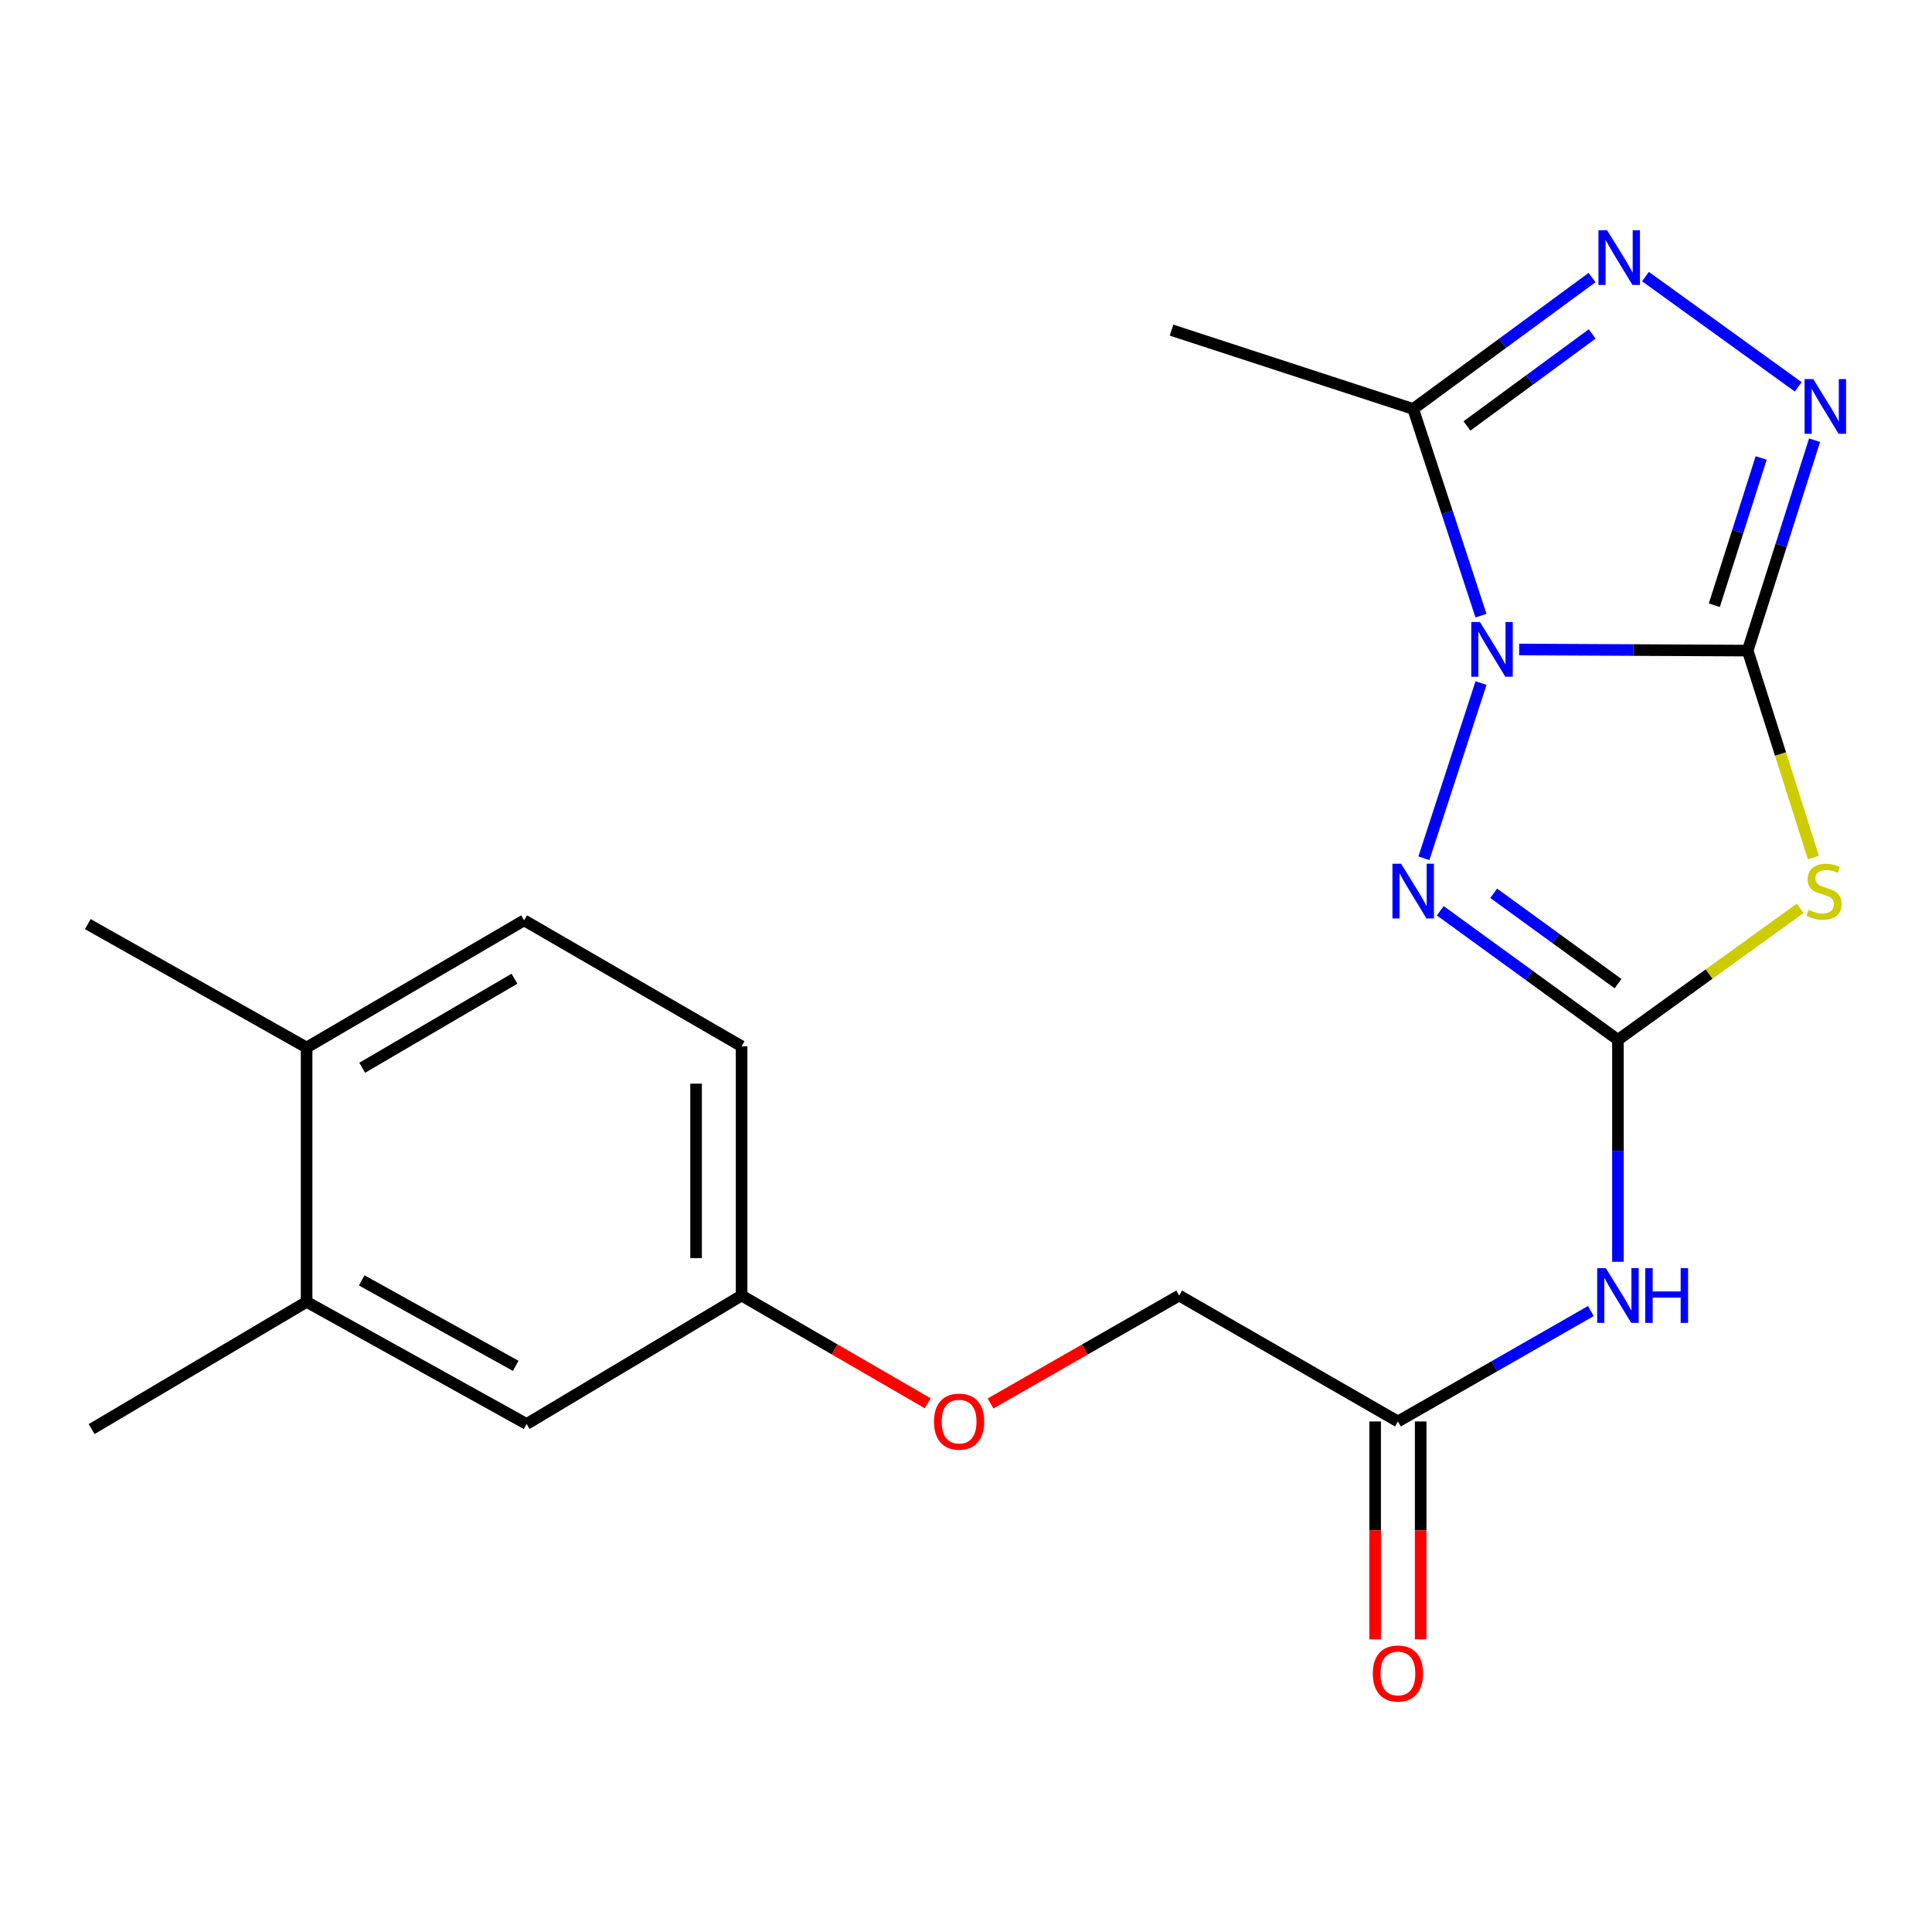 <?xml version='1.0' encoding='iso-8859-1'?>
<svg version='1.1' baseProfile='full'
              xmlns='http://www.w3.org/2000/svg'
                      xmlns:rdkit='http://www.rdkit.org/xml'
                      xmlns:xlink='http://www.w3.org/1999/xlink'
                  xml:space='preserve'
width='1000px' height='1000px' viewBox='0 0 1000 1000'>
<!-- END OF HEADER -->
<rect style='opacity:1.0;fill:#FFFFFF;stroke:none' width='1000' height='1000' x='0' y='0'> </rect>
<path class='bond-0' d='M 786.314,336.169 L 845.457,336.462' style='fill:none;fill-rule:evenodd;stroke:#0000FF;stroke-width:6px;stroke-linecap:butt;stroke-linejoin:miter;stroke-opacity:1' />
<path class='bond-0' d='M 845.457,336.462 L 904.6,336.755' style='fill:none;fill-rule:evenodd;stroke:#000000;stroke-width:6px;stroke-linecap:butt;stroke-linejoin:miter;stroke-opacity:1' />
<path class='bond-3' d='M 766.576,353.55 L 737.006,444.241' style='fill:none;fill-rule:evenodd;stroke:#0000FF;stroke-width:6px;stroke-linecap:butt;stroke-linejoin:miter;stroke-opacity:1' />
<path class='bond-5' d='M 766.549,318.666 L 749.008,265.17' style='fill:none;fill-rule:evenodd;stroke:#0000FF;stroke-width:6px;stroke-linecap:butt;stroke-linejoin:miter;stroke-opacity:1' />
<path class='bond-5' d='M 749.008,265.17 L 731.466,211.674' style='fill:none;fill-rule:evenodd;stroke:#000000;stroke-width:6px;stroke-linecap:butt;stroke-linejoin:miter;stroke-opacity:1' />
<path class='bond-1' d='M 904.6,336.755 L 921.604,390.301' style='fill:none;fill-rule:evenodd;stroke:#000000;stroke-width:6px;stroke-linecap:butt;stroke-linejoin:miter;stroke-opacity:1' />
<path class='bond-1' d='M 921.604,390.301 L 938.608,443.848' style='fill:none;fill-rule:evenodd;stroke:#CCCC00;stroke-width:6px;stroke-linecap:butt;stroke-linejoin:miter;stroke-opacity:1' />
<path class='bond-4' d='M 904.6,336.755 L 921.913,282.297' style='fill:none;fill-rule:evenodd;stroke:#000000;stroke-width:6px;stroke-linecap:butt;stroke-linejoin:miter;stroke-opacity:1' />
<path class='bond-4' d='M 921.913,282.297 L 939.227,227.84' style='fill:none;fill-rule:evenodd;stroke:#0000FF;stroke-width:6px;stroke-linecap:butt;stroke-linejoin:miter;stroke-opacity:1' />
<path class='bond-4' d='M 887.333,313.277 L 899.453,275.157' style='fill:none;fill-rule:evenodd;stroke:#000000;stroke-width:6px;stroke-linecap:butt;stroke-linejoin:miter;stroke-opacity:1' />
<path class='bond-4' d='M 899.453,275.157 L 911.573,237.037' style='fill:none;fill-rule:evenodd;stroke:#0000FF;stroke-width:6px;stroke-linecap:butt;stroke-linejoin:miter;stroke-opacity:1' />
<path class='bond-22' d='M 931.759,470.159 L 884.602,504.19' style='fill:none;fill-rule:evenodd;stroke:#CCCC00;stroke-width:6px;stroke-linecap:butt;stroke-linejoin:miter;stroke-opacity:1' />
<path class='bond-22' d='M 884.602,504.19 L 837.444,538.222' style='fill:none;fill-rule:evenodd;stroke:#000000;stroke-width:6px;stroke-linecap:butt;stroke-linejoin:miter;stroke-opacity:1' />
<path class='bond-2' d='M 837.444,538.222 L 791.463,504.818' style='fill:none;fill-rule:evenodd;stroke:#000000;stroke-width:6px;stroke-linecap:butt;stroke-linejoin:miter;stroke-opacity:1' />
<path class='bond-2' d='M 791.463,504.818 L 745.481,471.414' style='fill:none;fill-rule:evenodd;stroke:#0000FF;stroke-width:6px;stroke-linecap:butt;stroke-linejoin:miter;stroke-opacity:1' />
<path class='bond-2' d='M 837.501,509.133 L 805.314,485.75' style='fill:none;fill-rule:evenodd;stroke:#000000;stroke-width:6px;stroke-linecap:butt;stroke-linejoin:miter;stroke-opacity:1' />
<path class='bond-2' d='M 805.314,485.75 L 773.128,462.368' style='fill:none;fill-rule:evenodd;stroke:#0000FF;stroke-width:6px;stroke-linecap:butt;stroke-linejoin:miter;stroke-opacity:1' />
<path class='bond-7' d='M 837.444,538.222 L 837.444,595.661' style='fill:none;fill-rule:evenodd;stroke:#000000;stroke-width:6px;stroke-linecap:butt;stroke-linejoin:miter;stroke-opacity:1' />
<path class='bond-7' d='M 837.444,595.661 L 837.444,653.1' style='fill:none;fill-rule:evenodd;stroke:#0000FF;stroke-width:6px;stroke-linecap:butt;stroke-linejoin:miter;stroke-opacity:1' />
<path class='bond-21' d='M 930.753,200.235 L 851.696,143.154' style='fill:none;fill-rule:evenodd;stroke:#0000FF;stroke-width:6px;stroke-linecap:butt;stroke-linejoin:miter;stroke-opacity:1' />
<path class='bond-6' d='M 731.466,211.674 L 777.759,177.666' style='fill:none;fill-rule:evenodd;stroke:#000000;stroke-width:6px;stroke-linecap:butt;stroke-linejoin:miter;stroke-opacity:1' />
<path class='bond-6' d='M 777.759,177.666 L 824.051,143.657' style='fill:none;fill-rule:evenodd;stroke:#0000FF;stroke-width:6px;stroke-linecap:butt;stroke-linejoin:miter;stroke-opacity:1' />
<path class='bond-6' d='M 759.308,220.465 L 791.712,196.659' style='fill:none;fill-rule:evenodd;stroke:#000000;stroke-width:6px;stroke-linecap:butt;stroke-linejoin:miter;stroke-opacity:1' />
<path class='bond-6' d='M 791.712,196.659 L 824.117,172.853' style='fill:none;fill-rule:evenodd;stroke:#0000FF;stroke-width:6px;stroke-linecap:butt;stroke-linejoin:miter;stroke-opacity:1' />
<path class='bond-18' d='M 731.466,211.674 L 606.386,170.875' style='fill:none;fill-rule:evenodd;stroke:#000000;stroke-width:6px;stroke-linecap:butt;stroke-linejoin:miter;stroke-opacity:1' />
<path class='bond-8' d='M 823.423,678.593 L 773.491,707.17' style='fill:none;fill-rule:evenodd;stroke:#0000FF;stroke-width:6px;stroke-linecap:butt;stroke-linejoin:miter;stroke-opacity:1' />
<path class='bond-8' d='M 773.491,707.17 L 723.558,735.748' style='fill:none;fill-rule:evenodd;stroke:#000000;stroke-width:6px;stroke-linecap:butt;stroke-linejoin:miter;stroke-opacity:1' />
<path class='bond-12' d='M 711.774,735.748 L 711.774,792.143' style='fill:none;fill-rule:evenodd;stroke:#000000;stroke-width:6px;stroke-linecap:butt;stroke-linejoin:miter;stroke-opacity:1' />
<path class='bond-12' d='M 711.774,792.143 L 711.774,848.539' style='fill:none;fill-rule:evenodd;stroke:#FF0000;stroke-width:6px;stroke-linecap:butt;stroke-linejoin:miter;stroke-opacity:1' />
<path class='bond-12' d='M 735.342,735.748 L 735.342,792.143' style='fill:none;fill-rule:evenodd;stroke:#000000;stroke-width:6px;stroke-linecap:butt;stroke-linejoin:miter;stroke-opacity:1' />
<path class='bond-12' d='M 735.342,792.143 L 735.342,848.539' style='fill:none;fill-rule:evenodd;stroke:#FF0000;stroke-width:6px;stroke-linecap:butt;stroke-linejoin:miter;stroke-opacity:1' />
<path class='bond-16' d='M 723.558,735.748 L 610.327,670.569' style='fill:none;fill-rule:evenodd;stroke:#000000;stroke-width:6px;stroke-linecap:butt;stroke-linejoin:miter;stroke-opacity:1' />
<path class='bond-9' d='M 158.699,673.842 L 272.585,737.057' style='fill:none;fill-rule:evenodd;stroke:#000000;stroke-width:6px;stroke-linecap:butt;stroke-linejoin:miter;stroke-opacity:1' />
<path class='bond-9' d='M 187.22,662.718 L 266.94,706.968' style='fill:none;fill-rule:evenodd;stroke:#000000;stroke-width:6px;stroke-linecap:butt;stroke-linejoin:miter;stroke-opacity:1' />
<path class='bond-19' d='M 158.699,673.842 L 47.432,739.689' style='fill:none;fill-rule:evenodd;stroke:#000000;stroke-width:6px;stroke-linecap:butt;stroke-linejoin:miter;stroke-opacity:1' />
<path class='bond-23' d='M 158.699,673.842 L 158.699,542.202' style='fill:none;fill-rule:evenodd;stroke:#000000;stroke-width:6px;stroke-linecap:butt;stroke-linejoin:miter;stroke-opacity:1' />
<path class='bond-10' d='M 158.699,542.202 L 271.275,476.356' style='fill:none;fill-rule:evenodd;stroke:#000000;stroke-width:6px;stroke-linecap:butt;stroke-linejoin:miter;stroke-opacity:1' />
<path class='bond-10' d='M 187.484,552.669 L 266.288,506.576' style='fill:none;fill-rule:evenodd;stroke:#000000;stroke-width:6px;stroke-linecap:butt;stroke-linejoin:miter;stroke-opacity:1' />
<path class='bond-20' d='M 158.699,542.202 L 45.455,478.32' style='fill:none;fill-rule:evenodd;stroke:#000000;stroke-width:6px;stroke-linecap:butt;stroke-linejoin:miter;stroke-opacity:1' />
<path class='bond-11' d='M 272.585,737.057 L 383.852,670.569' style='fill:none;fill-rule:evenodd;stroke:#000000;stroke-width:6px;stroke-linecap:butt;stroke-linejoin:miter;stroke-opacity:1' />
<path class='bond-13' d='M 271.275,476.356 L 383.852,541.547' style='fill:none;fill-rule:evenodd;stroke:#000000;stroke-width:6px;stroke-linecap:butt;stroke-linejoin:miter;stroke-opacity:1' />
<path class='bond-14' d='M 383.852,670.569 L 432.014,698.454' style='fill:none;fill-rule:evenodd;stroke:#000000;stroke-width:6px;stroke-linecap:butt;stroke-linejoin:miter;stroke-opacity:1' />
<path class='bond-14' d='M 432.014,698.454 L 480.176,726.338' style='fill:none;fill-rule:evenodd;stroke:#FF0000;stroke-width:6px;stroke-linecap:butt;stroke-linejoin:miter;stroke-opacity:1' />
<path class='bond-17' d='M 383.852,670.569 L 383.852,541.547' style='fill:none;fill-rule:evenodd;stroke:#000000;stroke-width:6px;stroke-linecap:butt;stroke-linejoin:miter;stroke-opacity:1' />
<path class='bond-17' d='M 360.284,651.216 L 360.284,560.901' style='fill:none;fill-rule:evenodd;stroke:#000000;stroke-width:6px;stroke-linecap:butt;stroke-linejoin:miter;stroke-opacity:1' />
<path class='bond-15' d='M 512.709,726.431 L 561.518,698.5' style='fill:none;fill-rule:evenodd;stroke:#FF0000;stroke-width:6px;stroke-linecap:butt;stroke-linejoin:miter;stroke-opacity:1' />
<path class='bond-15' d='M 561.518,698.5 L 610.327,670.569' style='fill:none;fill-rule:evenodd;stroke:#000000;stroke-width:6px;stroke-linecap:butt;stroke-linejoin:miter;stroke-opacity:1' />
<path  class='atom-0' d='M 766.005 321.94
L 775.285 336.94
Q 776.205 338.42, 777.685 341.1
Q 779.165 343.78, 779.245 343.94
L 779.245 321.94
L 783.005 321.94
L 783.005 350.26
L 779.125 350.26
L 769.165 333.86
Q 768.005 331.94, 766.765 329.74
Q 765.565 327.54, 765.205 326.86
L 765.205 350.26
L 761.525 350.26
L 761.525 321.94
L 766.005 321.94
' fill='#0000FF'/>
<path  class='atom-2' d='M 936.128 470.953
Q 936.448 471.073, 937.768 471.633
Q 939.088 472.193, 940.528 472.553
Q 942.008 472.873, 943.448 472.873
Q 946.128 472.873, 947.688 471.593
Q 949.248 470.273, 949.248 467.993
Q 949.248 466.433, 948.448 465.473
Q 947.688 464.513, 946.488 463.993
Q 945.288 463.473, 943.288 462.873
Q 940.768 462.113, 939.248 461.393
Q 937.768 460.673, 936.688 459.153
Q 935.648 457.633, 935.648 455.073
Q 935.648 451.513, 938.048 449.313
Q 940.488 447.113, 945.288 447.113
Q 948.568 447.113, 952.288 448.673
L 951.368 451.753
Q 947.968 450.353, 945.408 450.353
Q 942.648 450.353, 941.128 451.513
Q 939.608 452.633, 939.648 454.593
Q 939.648 456.113, 940.408 457.033
Q 941.208 457.953, 942.328 458.473
Q 943.488 458.993, 945.408 459.593
Q 947.968 460.393, 949.488 461.193
Q 951.008 461.993, 952.088 463.633
Q 953.208 465.233, 953.208 467.993
Q 953.208 471.913, 950.568 474.033
Q 947.968 476.113, 943.608 476.113
Q 941.088 476.113, 939.168 475.553
Q 937.288 475.033, 935.048 474.113
L 936.128 470.953
' fill='#CCCC00'/>
<path  class='atom-4' d='M 725.206 447.073
L 734.486 462.073
Q 735.406 463.553, 736.886 466.233
Q 738.366 468.913, 738.446 469.073
L 738.446 447.073
L 742.206 447.073
L 742.206 475.393
L 738.326 475.393
L 728.366 458.993
Q 727.206 457.073, 725.966 454.873
Q 724.766 452.673, 724.406 451.993
L 724.406 475.393
L 720.726 475.393
L 720.726 447.073
L 725.206 447.073
' fill='#0000FF'/>
<path  class='atom-5' d='M 938.523 196.205
L 947.803 211.205
Q 948.723 212.685, 950.203 215.365
Q 951.683 218.045, 951.763 218.205
L 951.763 196.205
L 955.523 196.205
L 955.523 224.525
L 951.643 224.525
L 941.683 208.125
Q 940.523 206.205, 939.283 204.005
Q 938.083 201.805, 937.723 201.125
L 937.723 224.525
L 934.043 224.525
L 934.043 196.205
L 938.523 196.205
' fill='#0000FF'/>
<path  class='atom-7' d='M 831.838 119.177
L 841.118 134.177
Q 842.038 135.657, 843.518 138.337
Q 844.998 141.017, 845.078 141.177
L 845.078 119.177
L 848.838 119.177
L 848.838 147.497
L 844.958 147.497
L 834.998 131.097
Q 833.838 129.177, 832.598 126.977
Q 831.398 124.777, 831.038 124.097
L 831.038 147.497
L 827.358 147.497
L 827.358 119.177
L 831.838 119.177
' fill='#0000FF'/>
<path  class='atom-8' d='M 831.184 656.409
L 840.464 671.409
Q 841.384 672.889, 842.864 675.569
Q 844.344 678.249, 844.424 678.409
L 844.424 656.409
L 848.184 656.409
L 848.184 684.729
L 844.304 684.729
L 834.344 668.329
Q 833.184 666.409, 831.944 664.209
Q 830.744 662.009, 830.384 661.329
L 830.384 684.729
L 826.704 684.729
L 826.704 656.409
L 831.184 656.409
' fill='#0000FF'/>
<path  class='atom-8' d='M 851.584 656.409
L 855.424 656.409
L 855.424 668.449
L 869.904 668.449
L 869.904 656.409
L 873.744 656.409
L 873.744 684.729
L 869.904 684.729
L 869.904 671.649
L 855.424 671.649
L 855.424 684.729
L 851.584 684.729
L 851.584 656.409
' fill='#0000FF'/>
<path  class='atom-13' d='M 710.558 866.198
Q 710.558 859.398, 713.918 855.598
Q 717.278 851.798, 723.558 851.798
Q 729.838 851.798, 733.198 855.598
Q 736.558 859.398, 736.558 866.198
Q 736.558 873.078, 733.158 876.998
Q 729.758 880.878, 723.558 880.878
Q 717.318 880.878, 713.918 876.998
Q 710.558 873.118, 710.558 866.198
M 723.558 877.678
Q 727.878 877.678, 730.198 874.798
Q 732.558 871.878, 732.558 866.198
Q 732.558 860.638, 730.198 857.838
Q 727.878 854.998, 723.558 854.998
Q 719.238 854.998, 716.878 857.798
Q 714.558 860.598, 714.558 866.198
Q 714.558 871.918, 716.878 874.798
Q 719.238 877.678, 723.558 877.678
' fill='#FF0000'/>
<path  class='atom-16' d='M 483.428 735.828
Q 483.428 729.028, 486.788 725.228
Q 490.148 721.428, 496.428 721.428
Q 502.708 721.428, 506.068 725.228
Q 509.428 729.028, 509.428 735.828
Q 509.428 742.708, 506.028 746.628
Q 502.628 750.508, 496.428 750.508
Q 490.188 750.508, 486.788 746.628
Q 483.428 742.748, 483.428 735.828
M 496.428 747.308
Q 500.748 747.308, 503.068 744.428
Q 505.428 741.508, 505.428 735.828
Q 505.428 730.268, 503.068 727.468
Q 500.748 724.628, 496.428 724.628
Q 492.108 724.628, 489.748 727.428
Q 487.428 730.228, 487.428 735.828
Q 487.428 741.548, 489.748 744.428
Q 492.108 747.308, 496.428 747.308
' fill='#FF0000'/>
</svg>
